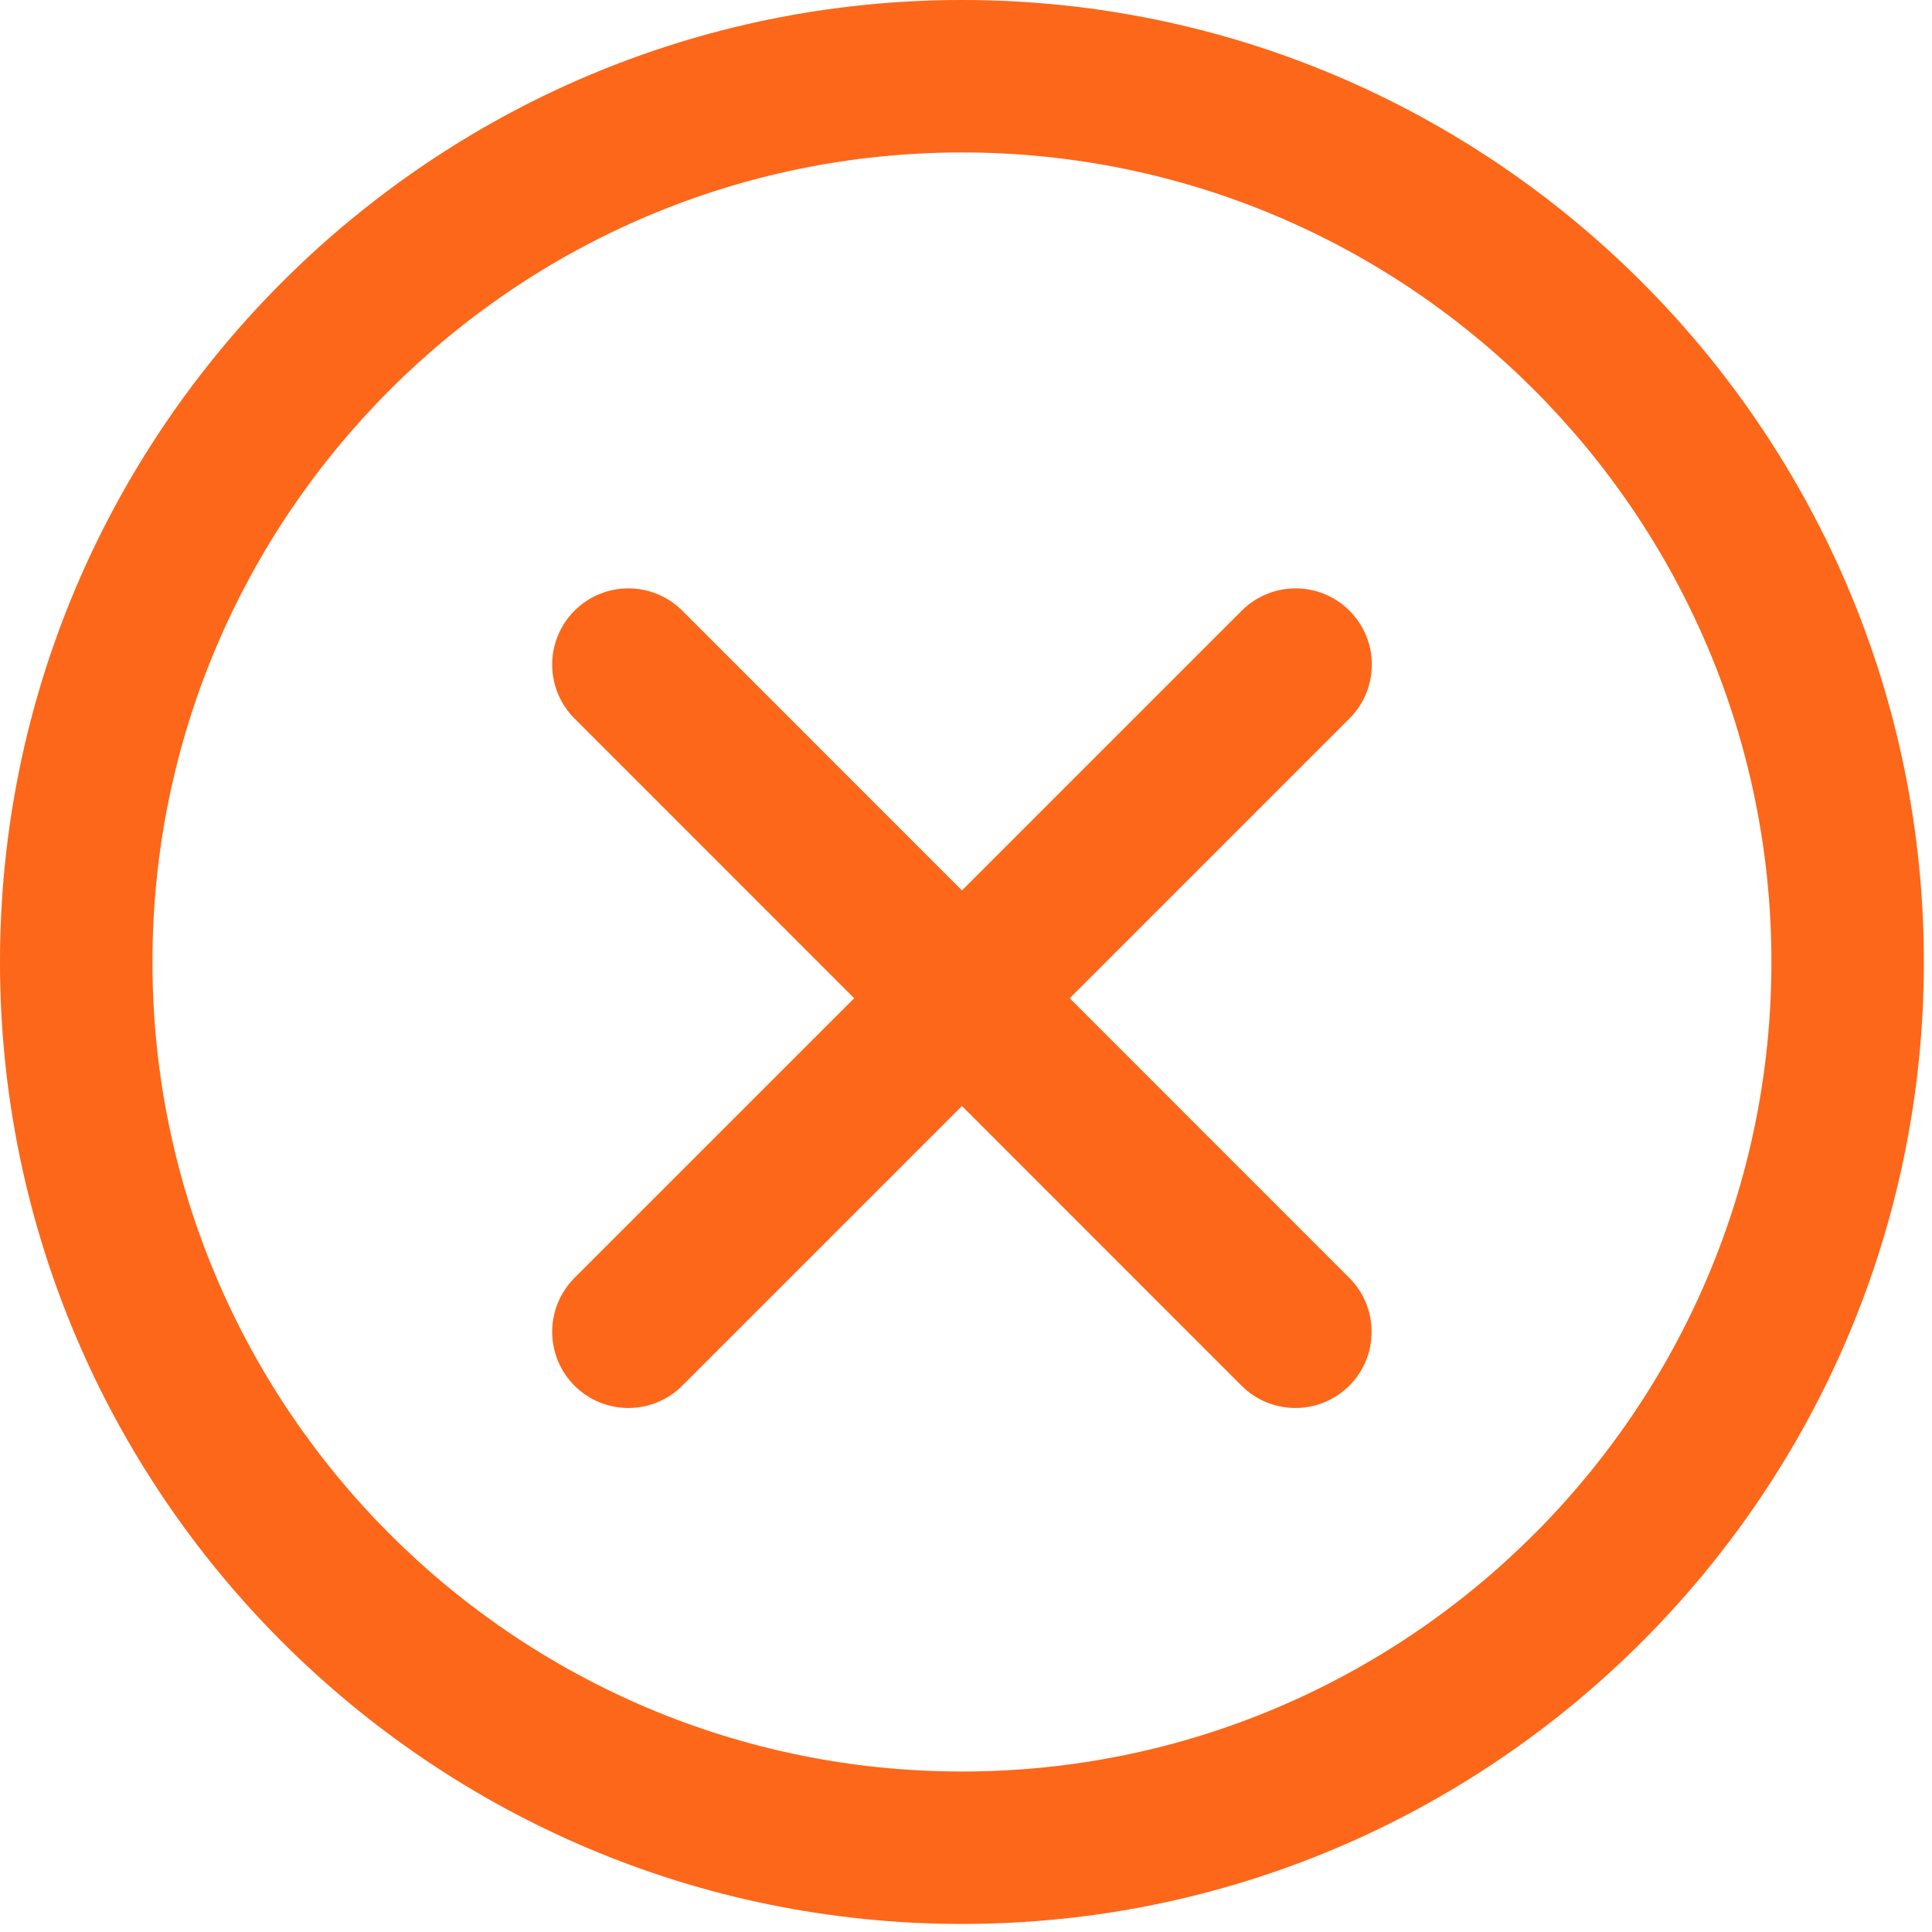 <?xml version="1.0" encoding="UTF-8"?> <svg xmlns="http://www.w3.org/2000/svg" width="79" height="79" viewBox="0 0 79 79" fill="none"> <g clip-path="url(#clip0)"> <path d="M55.182 24.972C53.963 23.754 51.991 23.755 50.774 24.972L39.335 36.411L27.9 24.972C26.682 23.755 24.71 23.754 23.492 24.972C22.275 26.189 22.275 28.162 23.492 29.38L34.928 40.819L23.492 52.253C22.275 53.471 22.275 55.443 23.492 56.661C24.1 57.269 24.898 57.573 25.696 57.573C26.493 57.573 27.291 57.269 27.9 56.661L39.335 45.226L50.766 56.66C51.374 57.269 52.172 57.573 52.97 57.573C53.768 57.573 54.565 57.269 55.173 56.661C56.391 55.444 56.391 53.471 55.174 52.254L43.742 40.819L55.182 29.379C56.399 28.163 56.399 26.189 55.182 24.972Z" fill="#FC6719"></path> <path d="M39.34 0C17.648 0 0 17.648 0 39.34C0 61.027 17.648 78.67 39.34 78.67C61.025 78.67 78.667 61.026 78.667 39.339C78.667 17.648 61.025 0 39.34 0ZM39.34 72.438C21.085 72.438 6.234 57.59 6.234 39.34C6.234 21.085 21.086 6.234 39.34 6.234C57.589 6.234 72.434 21.086 72.434 39.34C72.434 57.59 57.588 72.438 39.34 72.438Z" fill="#FC6719"></path> </g> <defs> <clipPath id="clip0"> <rect width="78.667" height="78.67" fill="white"></rect> </clipPath> </defs> </svg> 